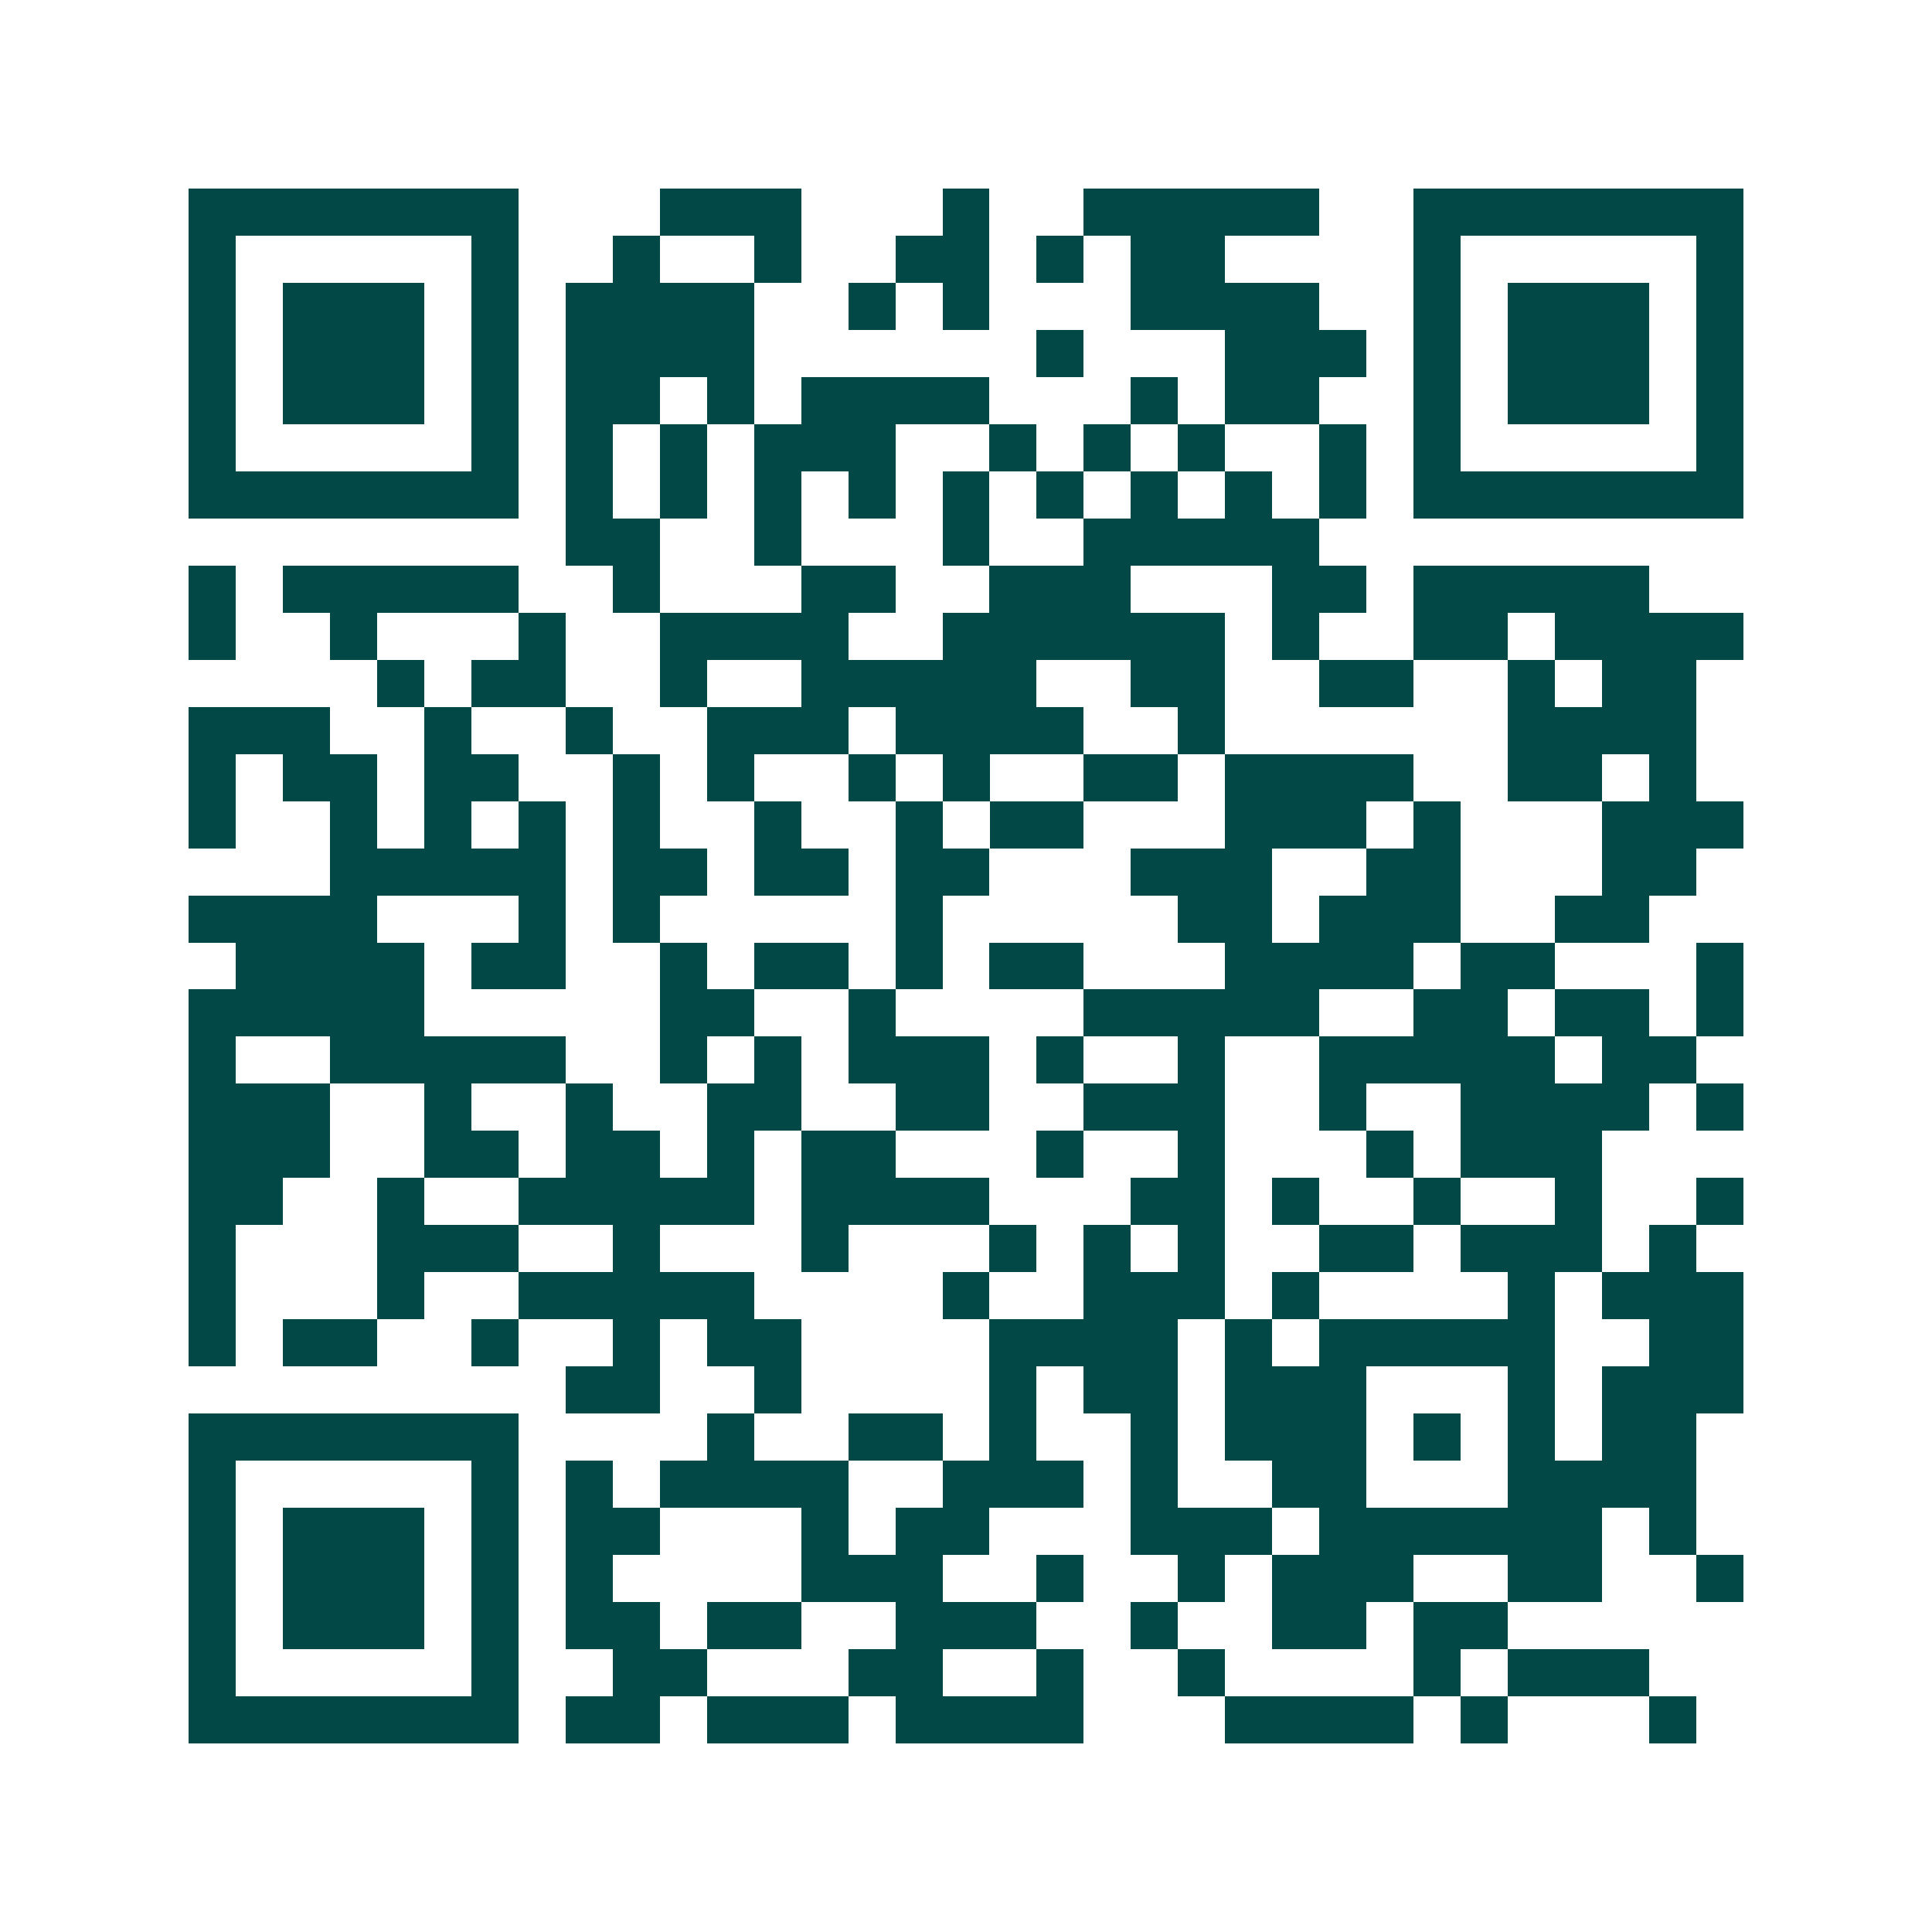 <svg xmlns="http://www.w3.org/2000/svg" width="200" height="200" viewBox="0 0 41 41" shape-rendering="crispEdges"><path fill="#ffffff" d="M0 0h41v41H0z"/><path stroke="#014847" d="M4 4.5h7m3 0h3m3 0h1m2 0h5m2 0h7M4 5.5h1m5 0h1m2 0h1m2 0h1m2 0h2m1 0h1m1 0h2m4 0h1m5 0h1M4 6.5h1m1 0h3m1 0h1m1 0h4m2 0h1m1 0h1m3 0h4m2 0h1m1 0h3m1 0h1M4 7.5h1m1 0h3m1 0h1m1 0h4m6 0h1m3 0h3m1 0h1m1 0h3m1 0h1M4 8.5h1m1 0h3m1 0h1m1 0h2m1 0h1m1 0h4m3 0h1m1 0h2m2 0h1m1 0h3m1 0h1M4 9.5h1m5 0h1m1 0h1m1 0h1m1 0h3m2 0h1m1 0h1m1 0h1m2 0h1m1 0h1m5 0h1M4 10.5h7m1 0h1m1 0h1m1 0h1m1 0h1m1 0h1m1 0h1m1 0h1m1 0h1m1 0h1m1 0h7M12 11.5h2m2 0h1m3 0h1m2 0h5M4 12.5h1m1 0h5m2 0h1m3 0h2m2 0h3m3 0h2m1 0h5M4 13.5h1m2 0h1m3 0h1m2 0h4m2 0h6m1 0h1m2 0h2m1 0h4M8 14.5h1m1 0h2m2 0h1m2 0h5m2 0h2m2 0h2m2 0h1m1 0h2M4 15.5h3m2 0h1m2 0h1m2 0h3m1 0h4m2 0h1m6 0h4M4 16.5h1m1 0h2m1 0h2m2 0h1m1 0h1m2 0h1m1 0h1m2 0h2m1 0h4m2 0h2m1 0h1M4 17.5h1m2 0h1m1 0h1m1 0h1m1 0h1m2 0h1m2 0h1m1 0h2m3 0h3m1 0h1m3 0h3M7 18.5h5m1 0h2m1 0h2m1 0h2m3 0h3m2 0h2m3 0h2M4 19.5h4m3 0h1m1 0h1m5 0h1m5 0h2m1 0h3m2 0h2M5 20.5h4m1 0h2m2 0h1m1 0h2m1 0h1m1 0h2m3 0h4m1 0h2m3 0h1M4 21.5h5m5 0h2m2 0h1m4 0h5m2 0h2m1 0h2m1 0h1M4 22.5h1m2 0h5m2 0h1m1 0h1m1 0h3m1 0h1m2 0h1m2 0h5m1 0h2M4 23.5h3m2 0h1m2 0h1m2 0h2m2 0h2m2 0h3m2 0h1m2 0h4m1 0h1M4 24.5h3m2 0h2m1 0h2m1 0h1m1 0h2m3 0h1m2 0h1m3 0h1m1 0h3M4 25.5h2m2 0h1m2 0h5m1 0h4m3 0h2m1 0h1m2 0h1m2 0h1m2 0h1M4 26.5h1m3 0h3m2 0h1m3 0h1m3 0h1m1 0h1m1 0h1m2 0h2m1 0h3m1 0h1M4 27.5h1m3 0h1m2 0h5m4 0h1m2 0h3m1 0h1m4 0h1m1 0h3M4 28.5h1m1 0h2m2 0h1m2 0h1m1 0h2m4 0h4m1 0h1m1 0h5m2 0h2M12 29.5h2m2 0h1m4 0h1m1 0h2m1 0h3m3 0h1m1 0h3M4 30.5h7m4 0h1m2 0h2m1 0h1m2 0h1m1 0h3m1 0h1m1 0h1m1 0h2M4 31.5h1m5 0h1m1 0h1m1 0h4m2 0h3m1 0h1m2 0h2m3 0h4M4 32.5h1m1 0h3m1 0h1m1 0h2m3 0h1m1 0h2m3 0h3m1 0h6m1 0h1M4 33.5h1m1 0h3m1 0h1m1 0h1m4 0h3m2 0h1m2 0h1m1 0h3m2 0h2m2 0h1M4 34.5h1m1 0h3m1 0h1m1 0h2m1 0h2m2 0h3m2 0h1m2 0h2m1 0h2M4 35.5h1m5 0h1m2 0h2m3 0h2m2 0h1m2 0h1m4 0h1m1 0h3M4 36.5h7m1 0h2m1 0h3m1 0h4m3 0h4m1 0h1m3 0h1"/></svg>
